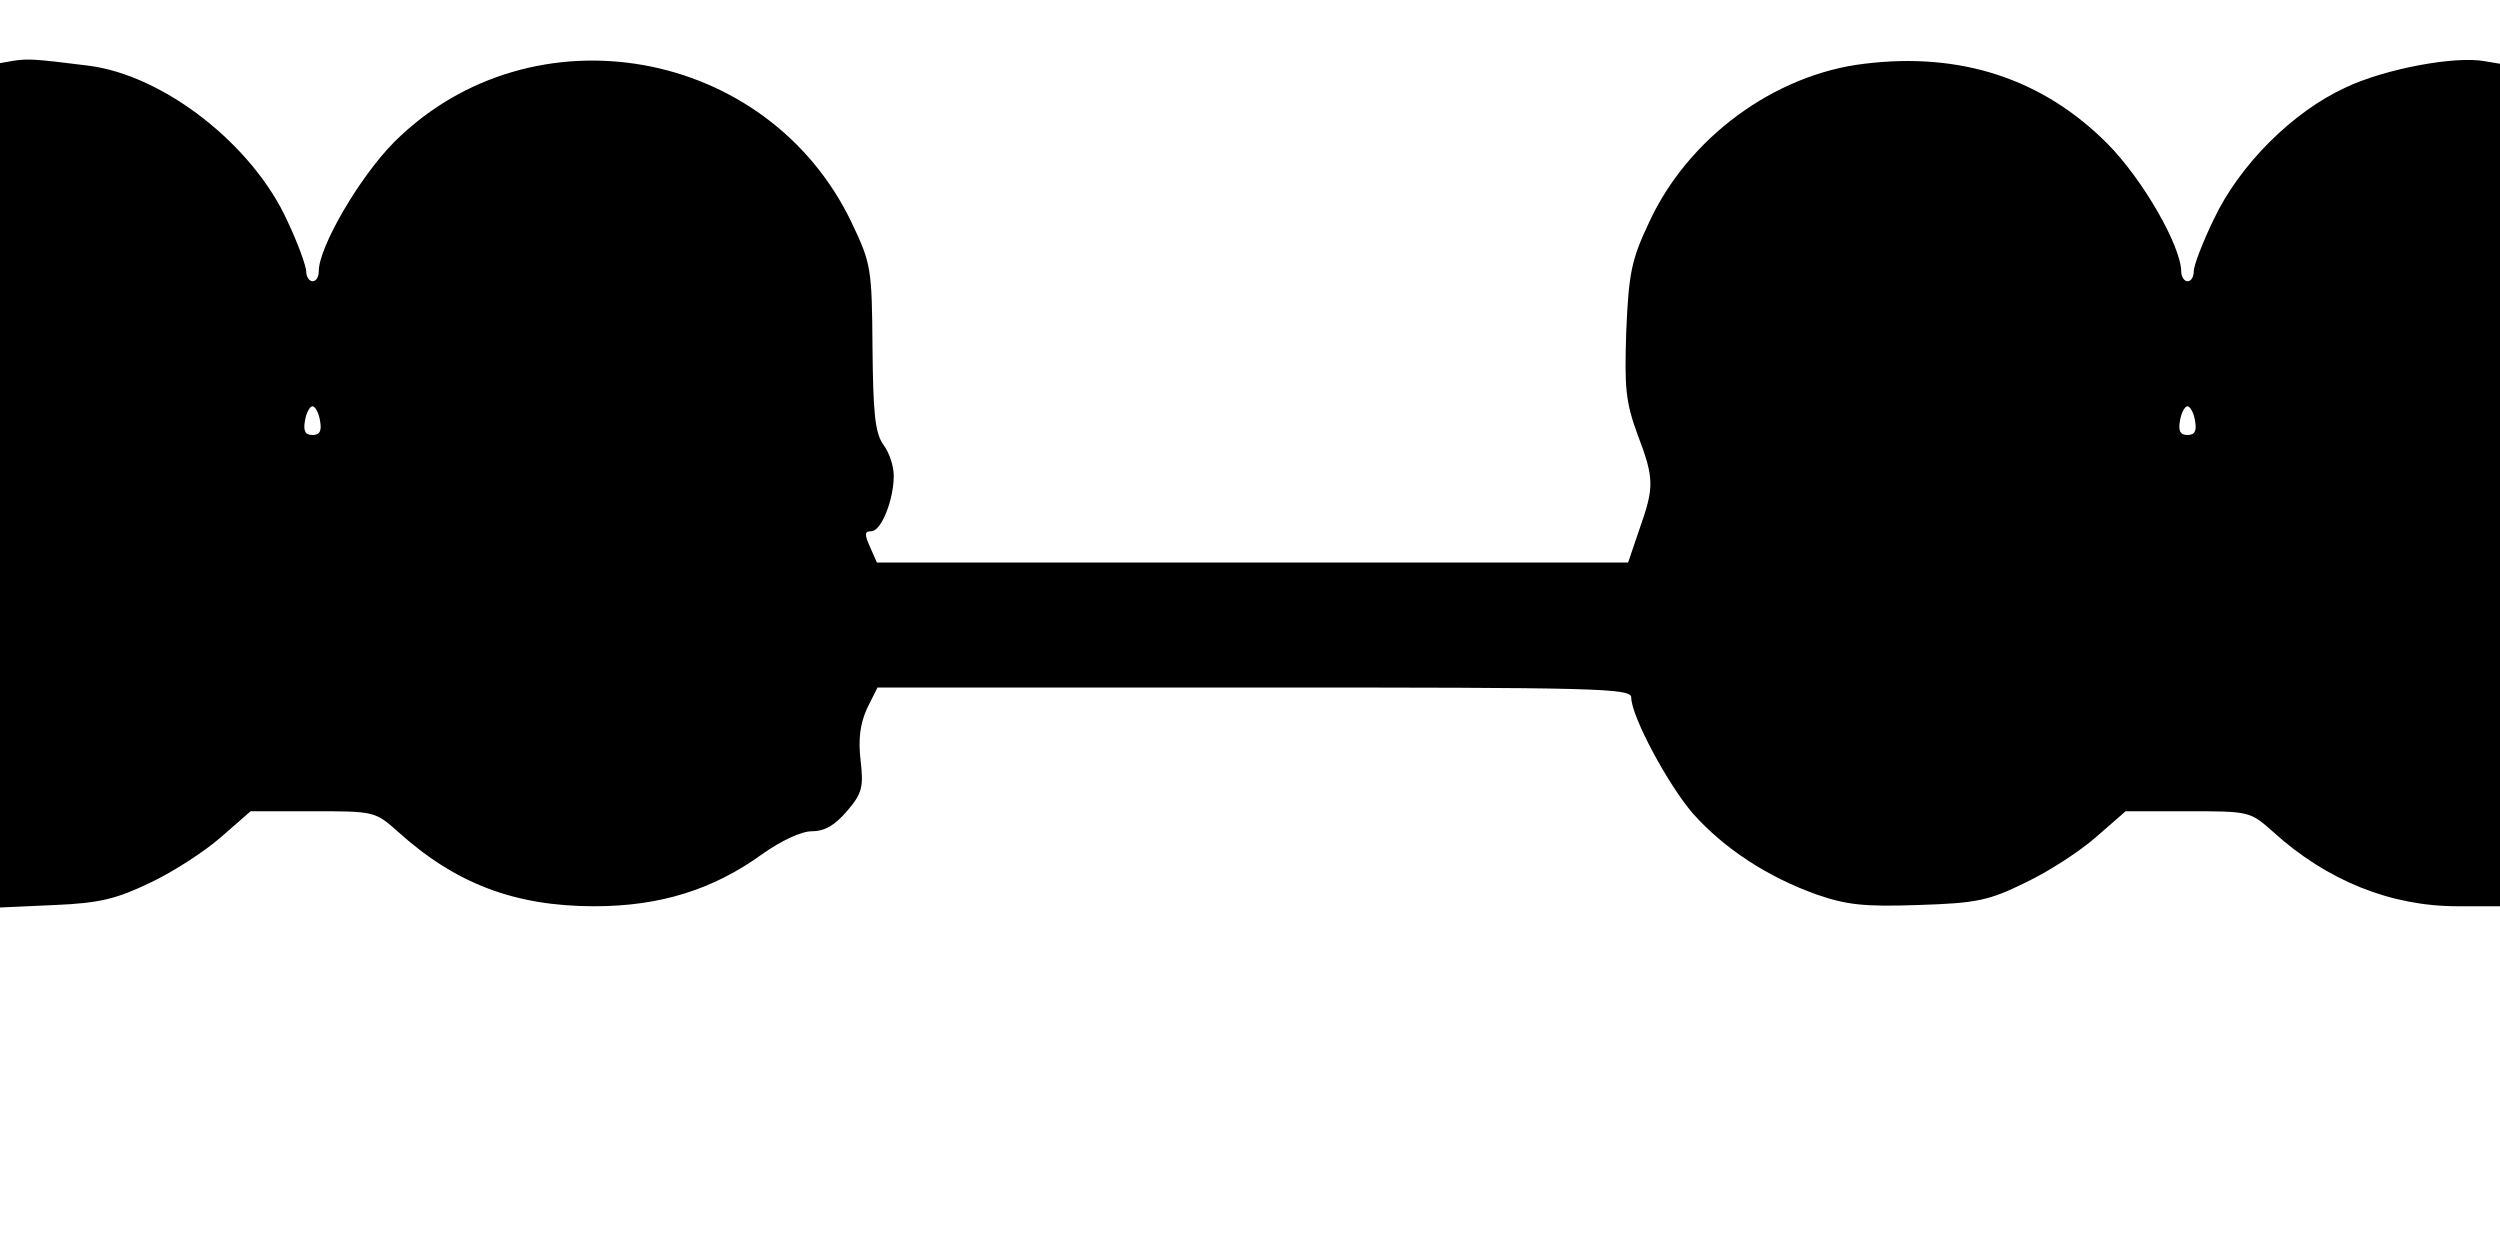 <?xml version="1.0" encoding="UTF-8" standalone="yes"?>
<svg version="1.0" xmlns="http://www.w3.org/2000/svg" width="400" height="200" viewBox="0 0 400 200" preserveAspectRatio="xMidYMid meet">
  <g transform="translate(0,200) scale(0.1,-0.1)" fill="#000000" stroke="none">
    <path d="M23 1903 l-23 -4 0 -676 0 -675 88 4 c72 3 99 10 153 36 36 17 87 50
113 73 l47 41 99 0 c99 0 100 0 137 -33 92 -83 187 -119 314 -119 104 0 189
26 268 83 31 22 63 37 80 37 21 0 37 10 56 32 24 28 27 38 22 81 -4 34 -1 58
10 83 l17 34 603 0 c547 0 603 -1 603 -16 0 -30 59 -140 99 -186 50 -56 119
-101 197 -129 49 -17 77 -20 164 -17 93 3 112 7 171 36 36 17 87 50 113 73
l47 41 99 0 c99 0 100 0 137 -33 86 -78 188 -119 295 -119 l68 0 0 674 0 674
-24 4 c-47 9 -160 -12 -223 -42 -85 -39 -170 -124 -211 -211 -18 -37 -32 -74
-32 -83 0 -9 -4 -16 -10 -16 -5 0 -10 7 -10 15 0 41 -62 149 -119 206 -103
103 -234 146 -388 127 -144 -17 -283 -119 -345 -255 -28 -59 -32 -81 -36 -173
-3 -91 -1 -113 18 -165 27 -71 27 -84 3 -152 l-18 -53 -601 0 -601 0 -11 25
c-9 20 -9 25 2 25 16 0 36 50 36 89 0 15 -7 37 -17 50 -13 19 -16 50 -17 155
-1 126 -2 134 -33 199 -134 282 -512 349 -732 130 -55 -55 -121 -168 -121
-207 0 -9 -4 -16 -10 -16 -5 0 -10 7 -10 15 0 9 -13 45 -30 81 -55 122 -198
234 -319 249 -87 11 -96 11 -118 8z m489 -576 c3 -16 0 -23 -12 -23 -12 0 -15
7 -12 23 2 13 8 23 12 23 4 0 10 -10 12 -23z m3000 0 c3 -16 0 -23 -12 -23
-12 0 -15 7 -12 23 2 13 8 23 12 23 4 0 10 -10 12 -23z"/>
  </g>
</svg>